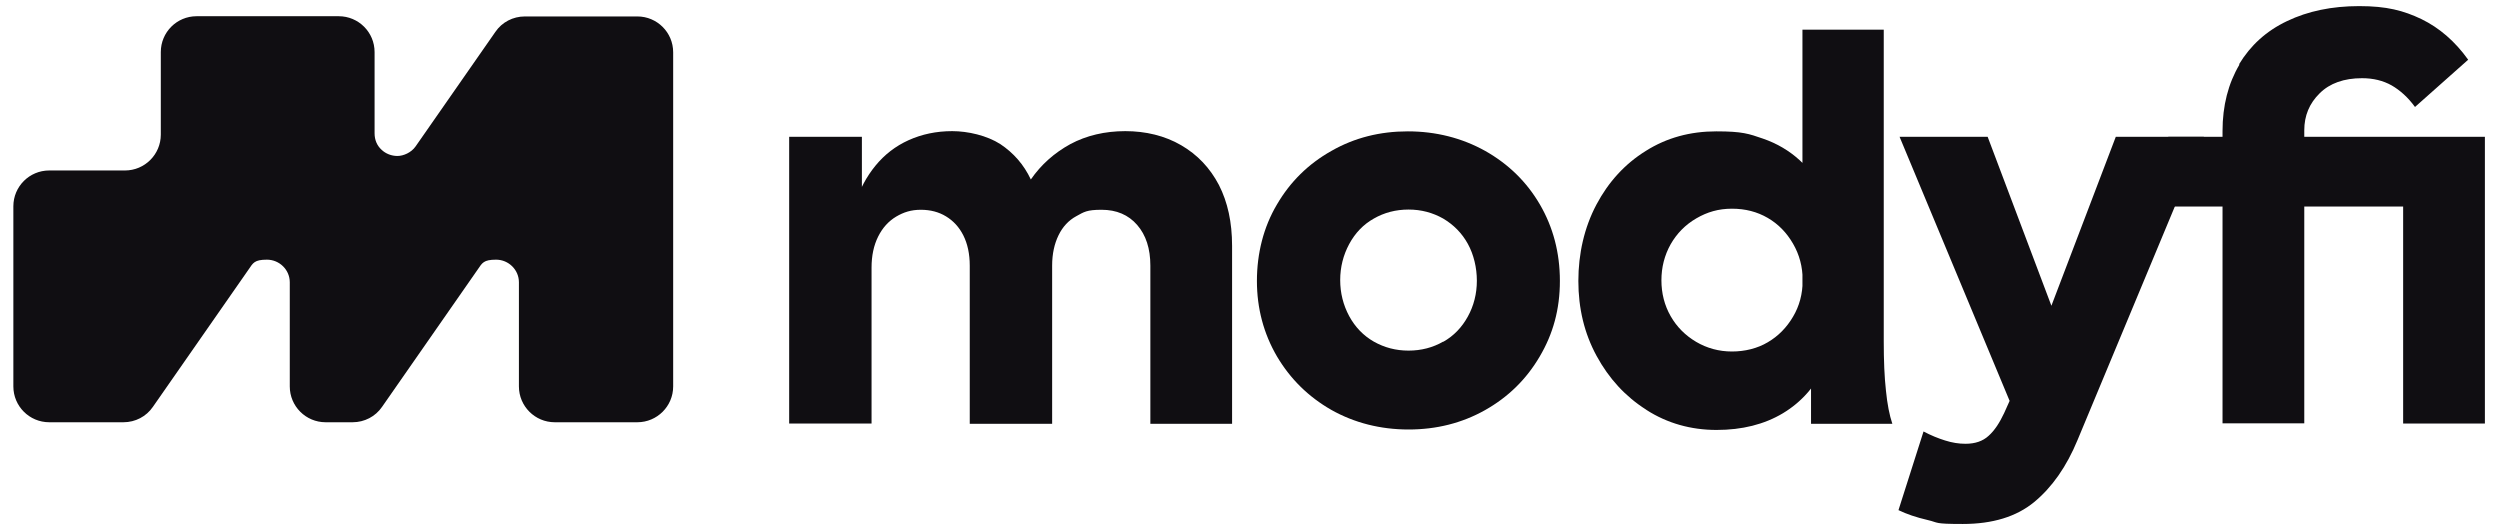 <svg width="90" height="19" viewBox="0 0 90 19" fill="none" xmlns="http://www.w3.org/2000/svg">
<g clip-path="url(#clip0_776_122)">
<path d="M19.971 15.201C19.259 15.201 18.681 14.623 18.681 13.912V10.162C18.681 9.712 18.309 9.348 17.859 9.348C17.408 9.348 17.36 9.466 17.202 9.696L13.754 14.647C13.516 14.995 13.121 15.201 12.694 15.201H11.721C11.009 15.201 10.432 14.623 10.432 13.912V10.162C10.432 9.712 10.06 9.348 9.609 9.348C9.158 9.348 9.111 9.466 8.953 9.696L5.504 14.647C5.267 14.995 4.871 15.201 4.444 15.201H1.771C1.059 15.201 0.481 14.623 0.481 13.912V7.426C0.481 6.714 1.059 6.137 1.771 6.137H4.499C5.211 6.137 5.789 5.559 5.789 4.847V1.873C5.789 1.161 6.366 0.584 7.078 0.584H12.195C12.907 0.584 13.485 1.161 13.485 1.873V4.8C13.485 5.037 13.572 5.243 13.738 5.393C13.888 5.535 14.094 5.615 14.307 5.615C14.521 5.615 14.806 5.496 14.964 5.267L17.835 1.146C18.072 0.798 18.468 0.592 18.895 0.592H22.945C23.656 0.592 24.234 1.169 24.234 1.881V13.912C24.234 14.623 23.656 15.201 22.945 15.201H19.963H19.971Z" fill="#100E12"/>
<path d="M28.41 4.926H31.028V7.299L31.376 7.774V15.248H28.41V4.926ZM34.682 8.478C34.532 8.177 34.318 7.948 34.057 7.79C33.796 7.631 33.496 7.552 33.148 7.552C32.8 7.552 32.531 7.639 32.262 7.798C31.985 7.964 31.771 8.201 31.613 8.517C31.455 8.834 31.376 9.205 31.376 9.633L30.783 7.339C30.949 6.817 31.194 6.358 31.518 5.963C31.843 5.567 32.238 5.259 32.713 5.045C33.187 4.832 33.709 4.721 34.279 4.721C34.848 4.721 35.528 4.879 36.011 5.187C36.486 5.504 36.857 5.923 37.11 6.461C37.482 5.923 37.957 5.504 38.534 5.187C39.111 4.879 39.776 4.721 40.511 4.721C41.247 4.721 41.935 4.887 42.52 5.227C43.106 5.567 43.557 6.042 43.881 6.659C44.197 7.276 44.355 8.003 44.355 8.85V15.256H41.413V9.561C41.413 8.952 41.255 8.462 40.938 8.098C40.622 7.734 40.195 7.552 39.657 7.552C39.119 7.552 39.024 7.631 38.748 7.782C38.471 7.932 38.257 8.161 38.107 8.47C37.957 8.778 37.877 9.142 37.877 9.561V15.256H34.911V9.561C34.911 9.142 34.832 8.778 34.682 8.478Z" fill="#100E12"/>
<path d="M47.931 14.758C47.1 14.283 46.452 13.643 45.969 12.828C45.494 12.013 45.249 11.104 45.249 10.115C45.249 9.126 45.486 8.177 45.969 7.363C46.444 6.548 47.1 5.899 47.931 5.433C48.761 4.958 49.678 4.729 50.683 4.729C51.688 4.729 52.629 4.966 53.467 5.433C54.306 5.907 54.962 6.548 55.437 7.363C55.911 8.177 56.156 9.095 56.156 10.115C56.156 11.135 55.911 12.021 55.429 12.836C54.946 13.659 54.29 14.299 53.459 14.766C52.629 15.232 51.711 15.462 50.707 15.462C49.702 15.462 48.761 15.225 47.931 14.758ZM51.956 12.306C52.336 12.092 52.629 11.784 52.842 11.396C53.056 11.009 53.167 10.574 53.167 10.107C53.167 9.64 53.056 9.166 52.842 8.778C52.629 8.391 52.328 8.09 51.956 7.869C51.577 7.655 51.166 7.544 50.707 7.544C50.248 7.544 49.829 7.655 49.457 7.869C49.077 8.082 48.785 8.391 48.571 8.786C48.358 9.182 48.247 9.617 48.247 10.083C48.247 10.55 48.358 10.985 48.571 11.381C48.785 11.776 49.085 12.085 49.457 12.298C49.837 12.512 50.248 12.622 50.707 12.622C51.166 12.622 51.585 12.512 51.956 12.298V12.306Z" fill="#100E12"/>
<path d="M59.265 14.75C58.514 14.275 57.92 13.627 57.477 12.812C57.034 11.998 56.821 11.096 56.821 10.115C56.821 9.134 57.034 8.193 57.469 7.37C57.904 6.548 58.498 5.899 59.249 5.433C60.001 4.958 60.847 4.729 61.788 4.729C62.729 4.729 62.959 4.816 63.465 4.99C63.971 5.164 64.414 5.425 64.794 5.773C65.173 6.121 65.482 6.548 65.711 7.046V13.144C65.363 13.896 64.857 14.473 64.185 14.877C63.512 15.28 62.713 15.478 61.796 15.478C60.878 15.478 60.024 15.24 59.273 14.758L59.265 14.75ZM63.639 12.322C64.019 12.1 64.319 11.792 64.548 11.404C64.778 11.017 64.896 10.582 64.896 10.091C64.896 9.601 64.778 9.166 64.548 8.77C64.319 8.375 64.019 8.066 63.639 7.845C63.259 7.624 62.832 7.513 62.35 7.513C61.867 7.513 61.464 7.631 61.068 7.861C60.673 8.09 60.364 8.407 60.143 8.794C59.921 9.19 59.811 9.625 59.811 10.091C59.811 10.558 59.921 10.993 60.143 11.381C60.364 11.768 60.673 12.077 61.06 12.306C61.448 12.535 61.883 12.654 62.35 12.654C62.816 12.654 63.267 12.543 63.639 12.322ZM65.197 12.369L64.888 12.061V1.067H67.815V12.29C67.815 12.978 67.839 13.572 67.894 14.062C67.942 14.552 68.021 14.948 68.124 15.256H65.197V12.369Z" fill="#100E12"/>
<path d="M69.397 18.721C68.986 18.626 68.638 18.507 68.345 18.365L69.247 15.533C69.516 15.675 69.769 15.778 70.022 15.857C70.275 15.937 70.512 15.976 70.757 15.976C71.105 15.976 71.382 15.881 71.588 15.691C71.802 15.501 71.983 15.225 72.15 14.869L73.66 11.507L76.168 4.926H79.339L74.791 15.842C74.396 16.799 73.874 17.542 73.233 18.072C72.592 18.602 71.73 18.863 70.662 18.863C69.595 18.863 69.808 18.816 69.397 18.721ZM68.385 4.926H71.556L74.594 12.978L72.703 15.288L68.385 4.926Z" fill="#100E12"/>
<path d="M78.058 4.926H88.419V7.434H78.058V4.926ZM80.605 2.316C81.016 1.636 81.585 1.114 82.337 0.758C83.08 0.402 83.943 0.22 84.931 0.22C85.92 0.22 86.521 0.378 87.17 0.687C87.818 1.003 88.38 1.486 88.854 2.15L86.94 3.851C86.687 3.503 86.402 3.25 86.102 3.076C85.793 2.902 85.438 2.815 85.034 2.815C84.385 2.815 83.871 2.997 83.507 3.36C83.136 3.724 82.954 4.167 82.954 4.689V15.24H80.011V4.721C80.011 3.803 80.217 3.004 80.621 2.324L80.605 2.316ZM86.513 4.926H89.456V15.248H86.513V4.926Z" fill="#100E12"/>
</g>
<defs>
<clipPath id="clip0_776_122">
<rect width="90" height="19" fill="white"/>
</clipPath>
</defs>
</svg>
